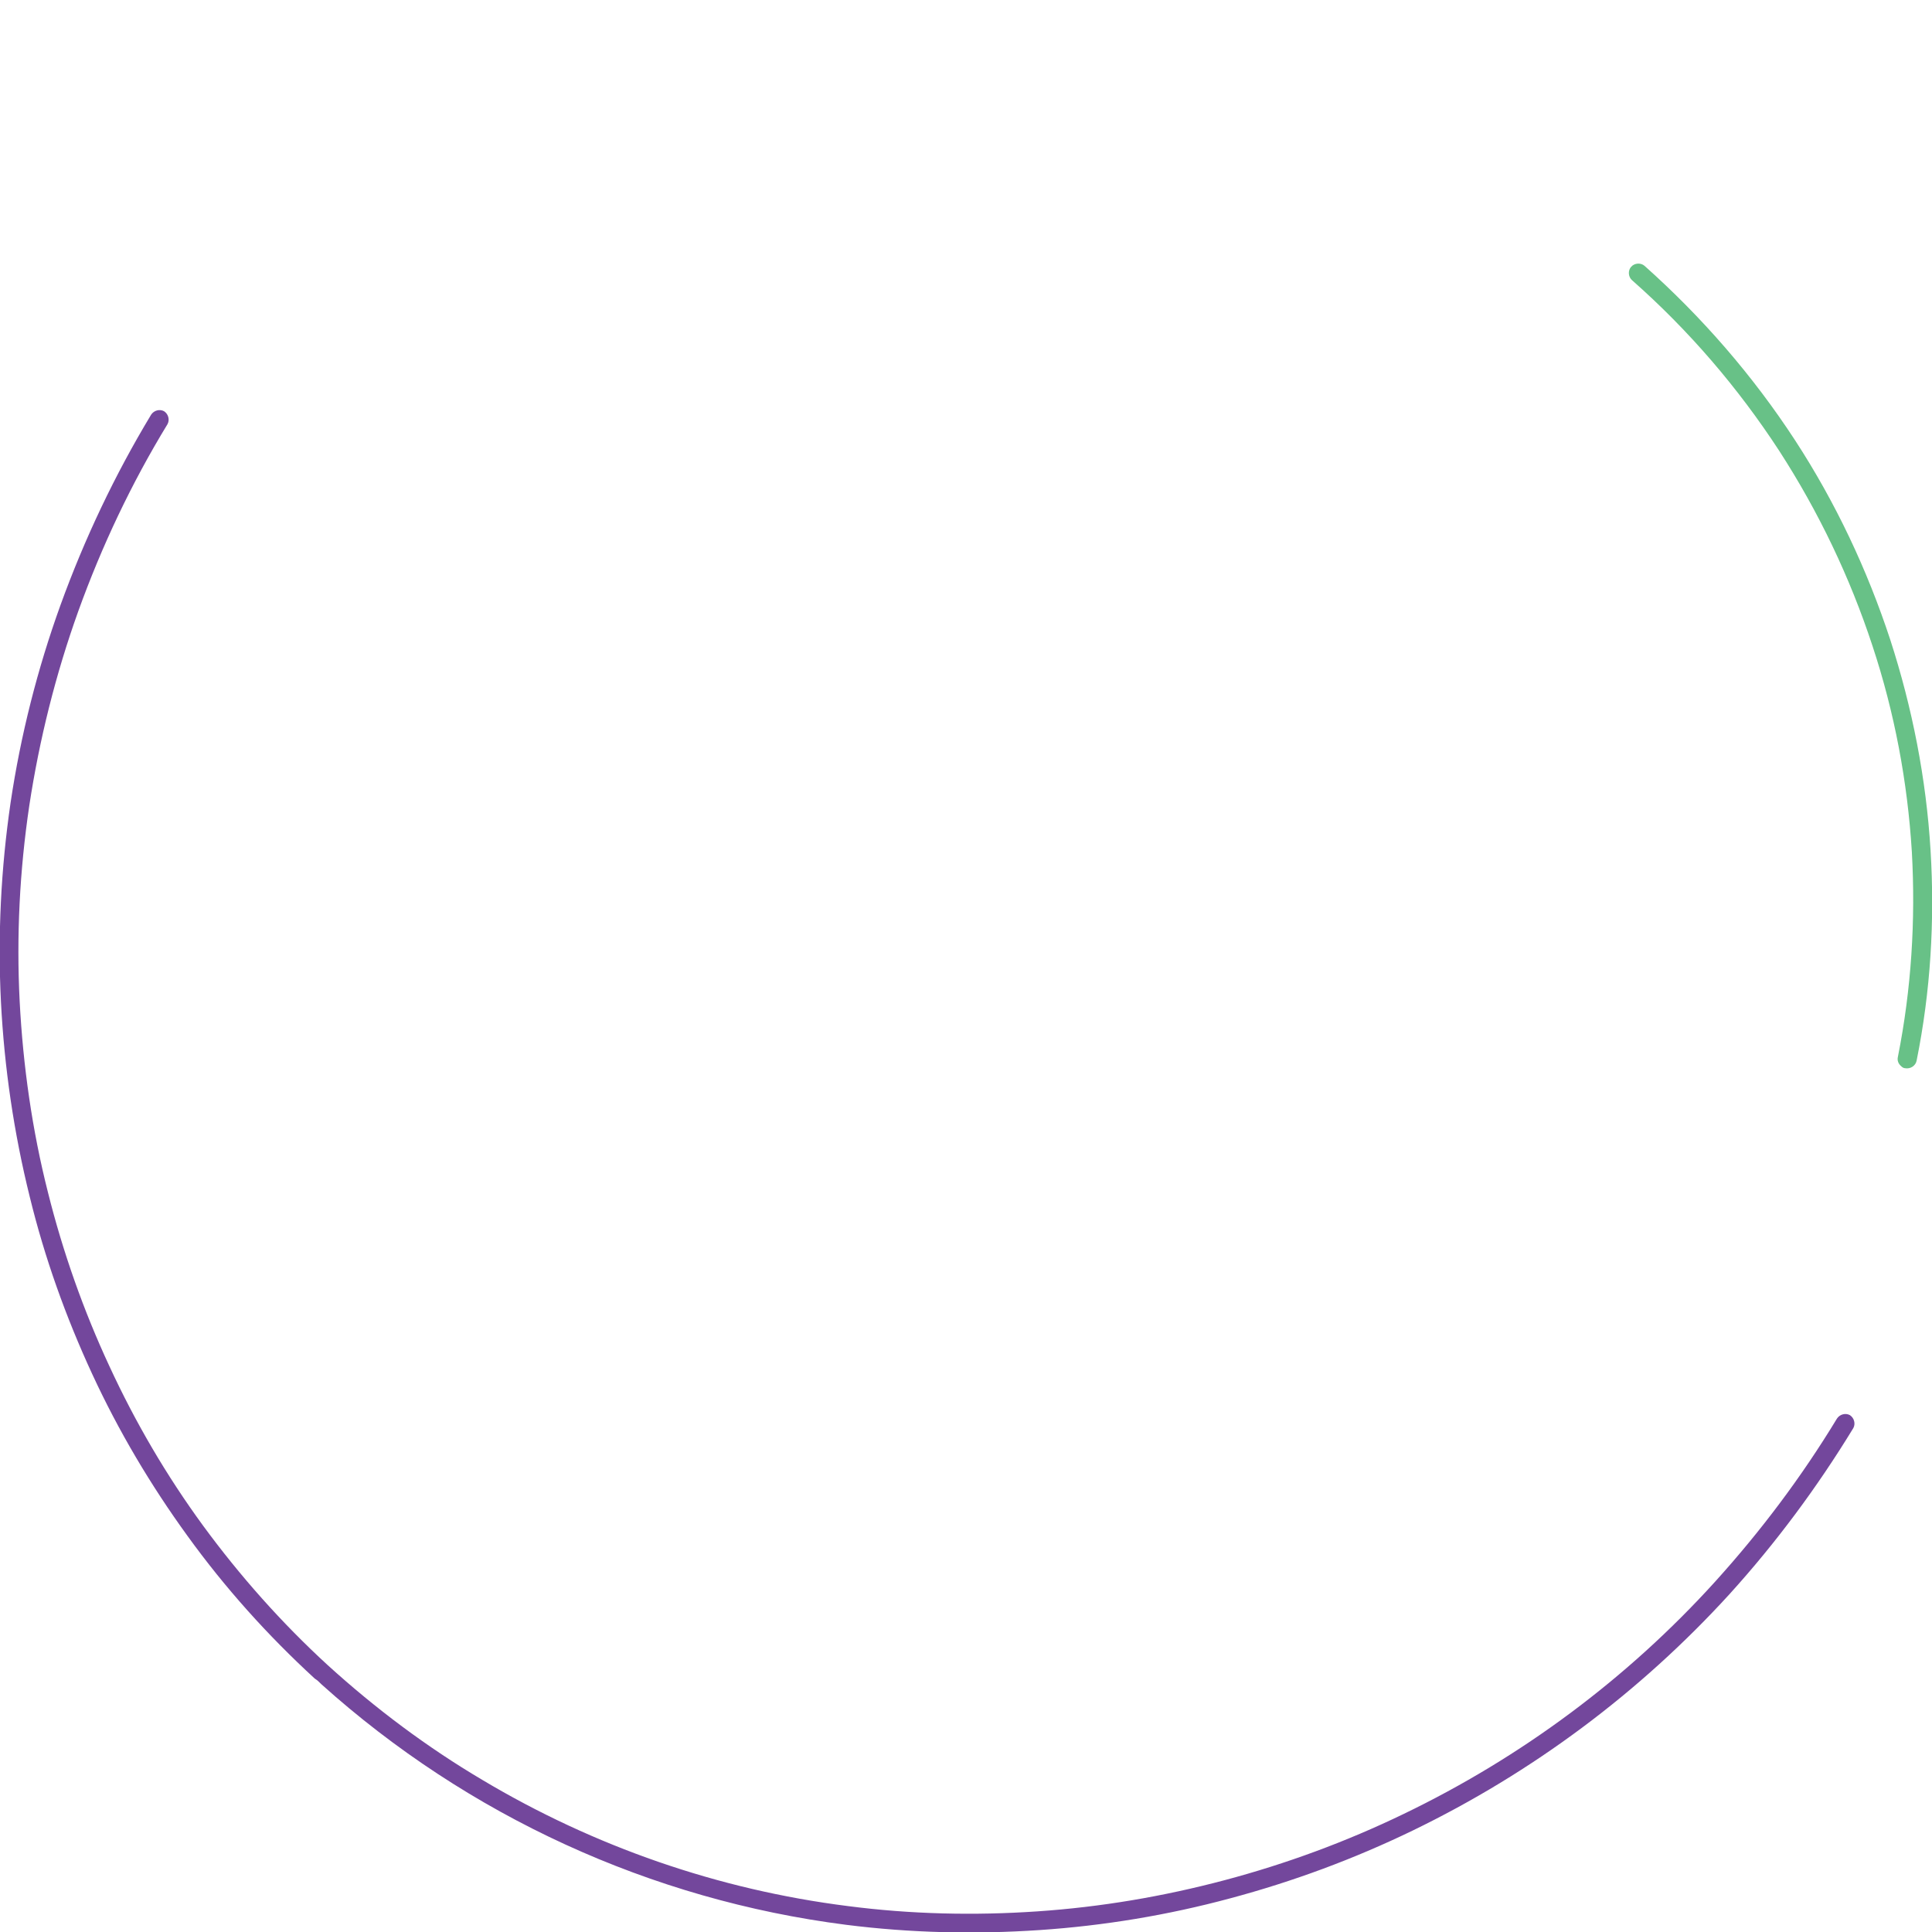 <?xml version="1.0" encoding="utf-8"?>
<!-- Generator: Adobe Illustrator 28.0.0, SVG Export Plug-In . SVG Version: 6.00 Build 0)  -->
<svg version="1.1" id="Layer_1" xmlns="http://www.w3.org/2000/svg" xmlns:xlink="http://www.w3.org/1999/xlink" x="0px" y="0px"
	 viewBox="0 0 402.6 402.6" style="enable-background:new 0 0 402.6 402.6;" xml:space="preserve">
<style type="text/css">
	.st0{fill:#68C187;}
	.st1{fill:#73479C;}
</style>
<g id="Group_1796">
	<g id="Group_1794">
		<path id="Path_34810" class="st0" d="M396.2,222.2c-0.6-0.5-0.9-1.2-0.7-2c2.8-14.1,3.7-28.4,2.9-42.7c-0.9-14.6-3.6-29-8.2-42.9
			c-4.7-14.3-11.2-27.9-19.4-40.6c-8.6-13.2-18.9-25.2-30.7-35.6c-0.8-0.7-0.9-2-0.2-2.8l0,0c0.7-0.8,2-0.9,2.8-0.2l0,0
			c12,10.7,22.6,22.9,31.4,36.4c8.4,12.9,15,26.9,19.8,41.5c4.6,14.2,7.5,29,8.4,43.9c0.9,14.7,0,29.4-2.9,43.8
			c-0.2,1.1-1.3,1.8-2.4,1.6C396.7,222.6,396.4,222.4,396.2,222.2L396.2,222.2z"/>
	</g>
	<g id="Group_1795">
		<path id="Path_34811" class="st1" d="M66.9,350.9c-0.4-0.4-0.8-0.8-1.3-1.1c-9.8-9-18.7-18.9-26.5-29.7
			c-7.7-10.6-14.4-21.9-19.9-33.8s-9.9-24.2-13-36.9c-3.3-13.3-5.3-26.9-6-40.6c-0.7-13.9,0-27.8,2-41.5
			c2.1-14.1,5.6-27.9,10.4-41.2c5-13.8,11.3-27.1,18.9-39.7c0.6-0.9,1.8-1.2,2.7-0.7c0.9,0.6,1.2,1.8,0.7,2.7
			c-7.5,12.3-13.7,25.4-18.6,39c-4.7,13.1-8.1,26.7-10.2,40.5c-2,13.5-2.7,27.1-2,40.8c0.7,13.4,2.6,26.8,5.9,39.8
			c3.1,12.4,7.4,24.6,12.8,36.2c5.4,11.7,11.9,22.8,19.5,33.2c7.7,10.5,16.4,20.3,26,29.1c9.9,9,20.7,17.1,32.2,23.9
			c23.3,13.9,49.2,22.9,76.2,26.3c13.1,1.7,26.3,2,39.5,1.1s26.2-3.1,39-6.5s25.3-8,37.3-13.8c24.5-11.8,46.6-28.2,64.9-48.4
			c9.5-10.5,18-21.8,25.4-34c0.6-0.9,1.8-1.2,2.7-0.7c0.9,0.6,1.2,1.8,0.7,2.7c-7.5,12.3-16.1,23.9-25.8,34.6
			c-18.7,20.5-41.1,37.2-66.1,49.3c-12.2,5.9-24.9,10.6-38,14.1c-13,3.5-26.3,5.7-39.7,6.6s-26.9,0.6-40.3-1.1
			C135.6,395.9,97.5,378.4,67,351l0,0L66.9,350.9z"/>
	</g>
</g>
</svg>
